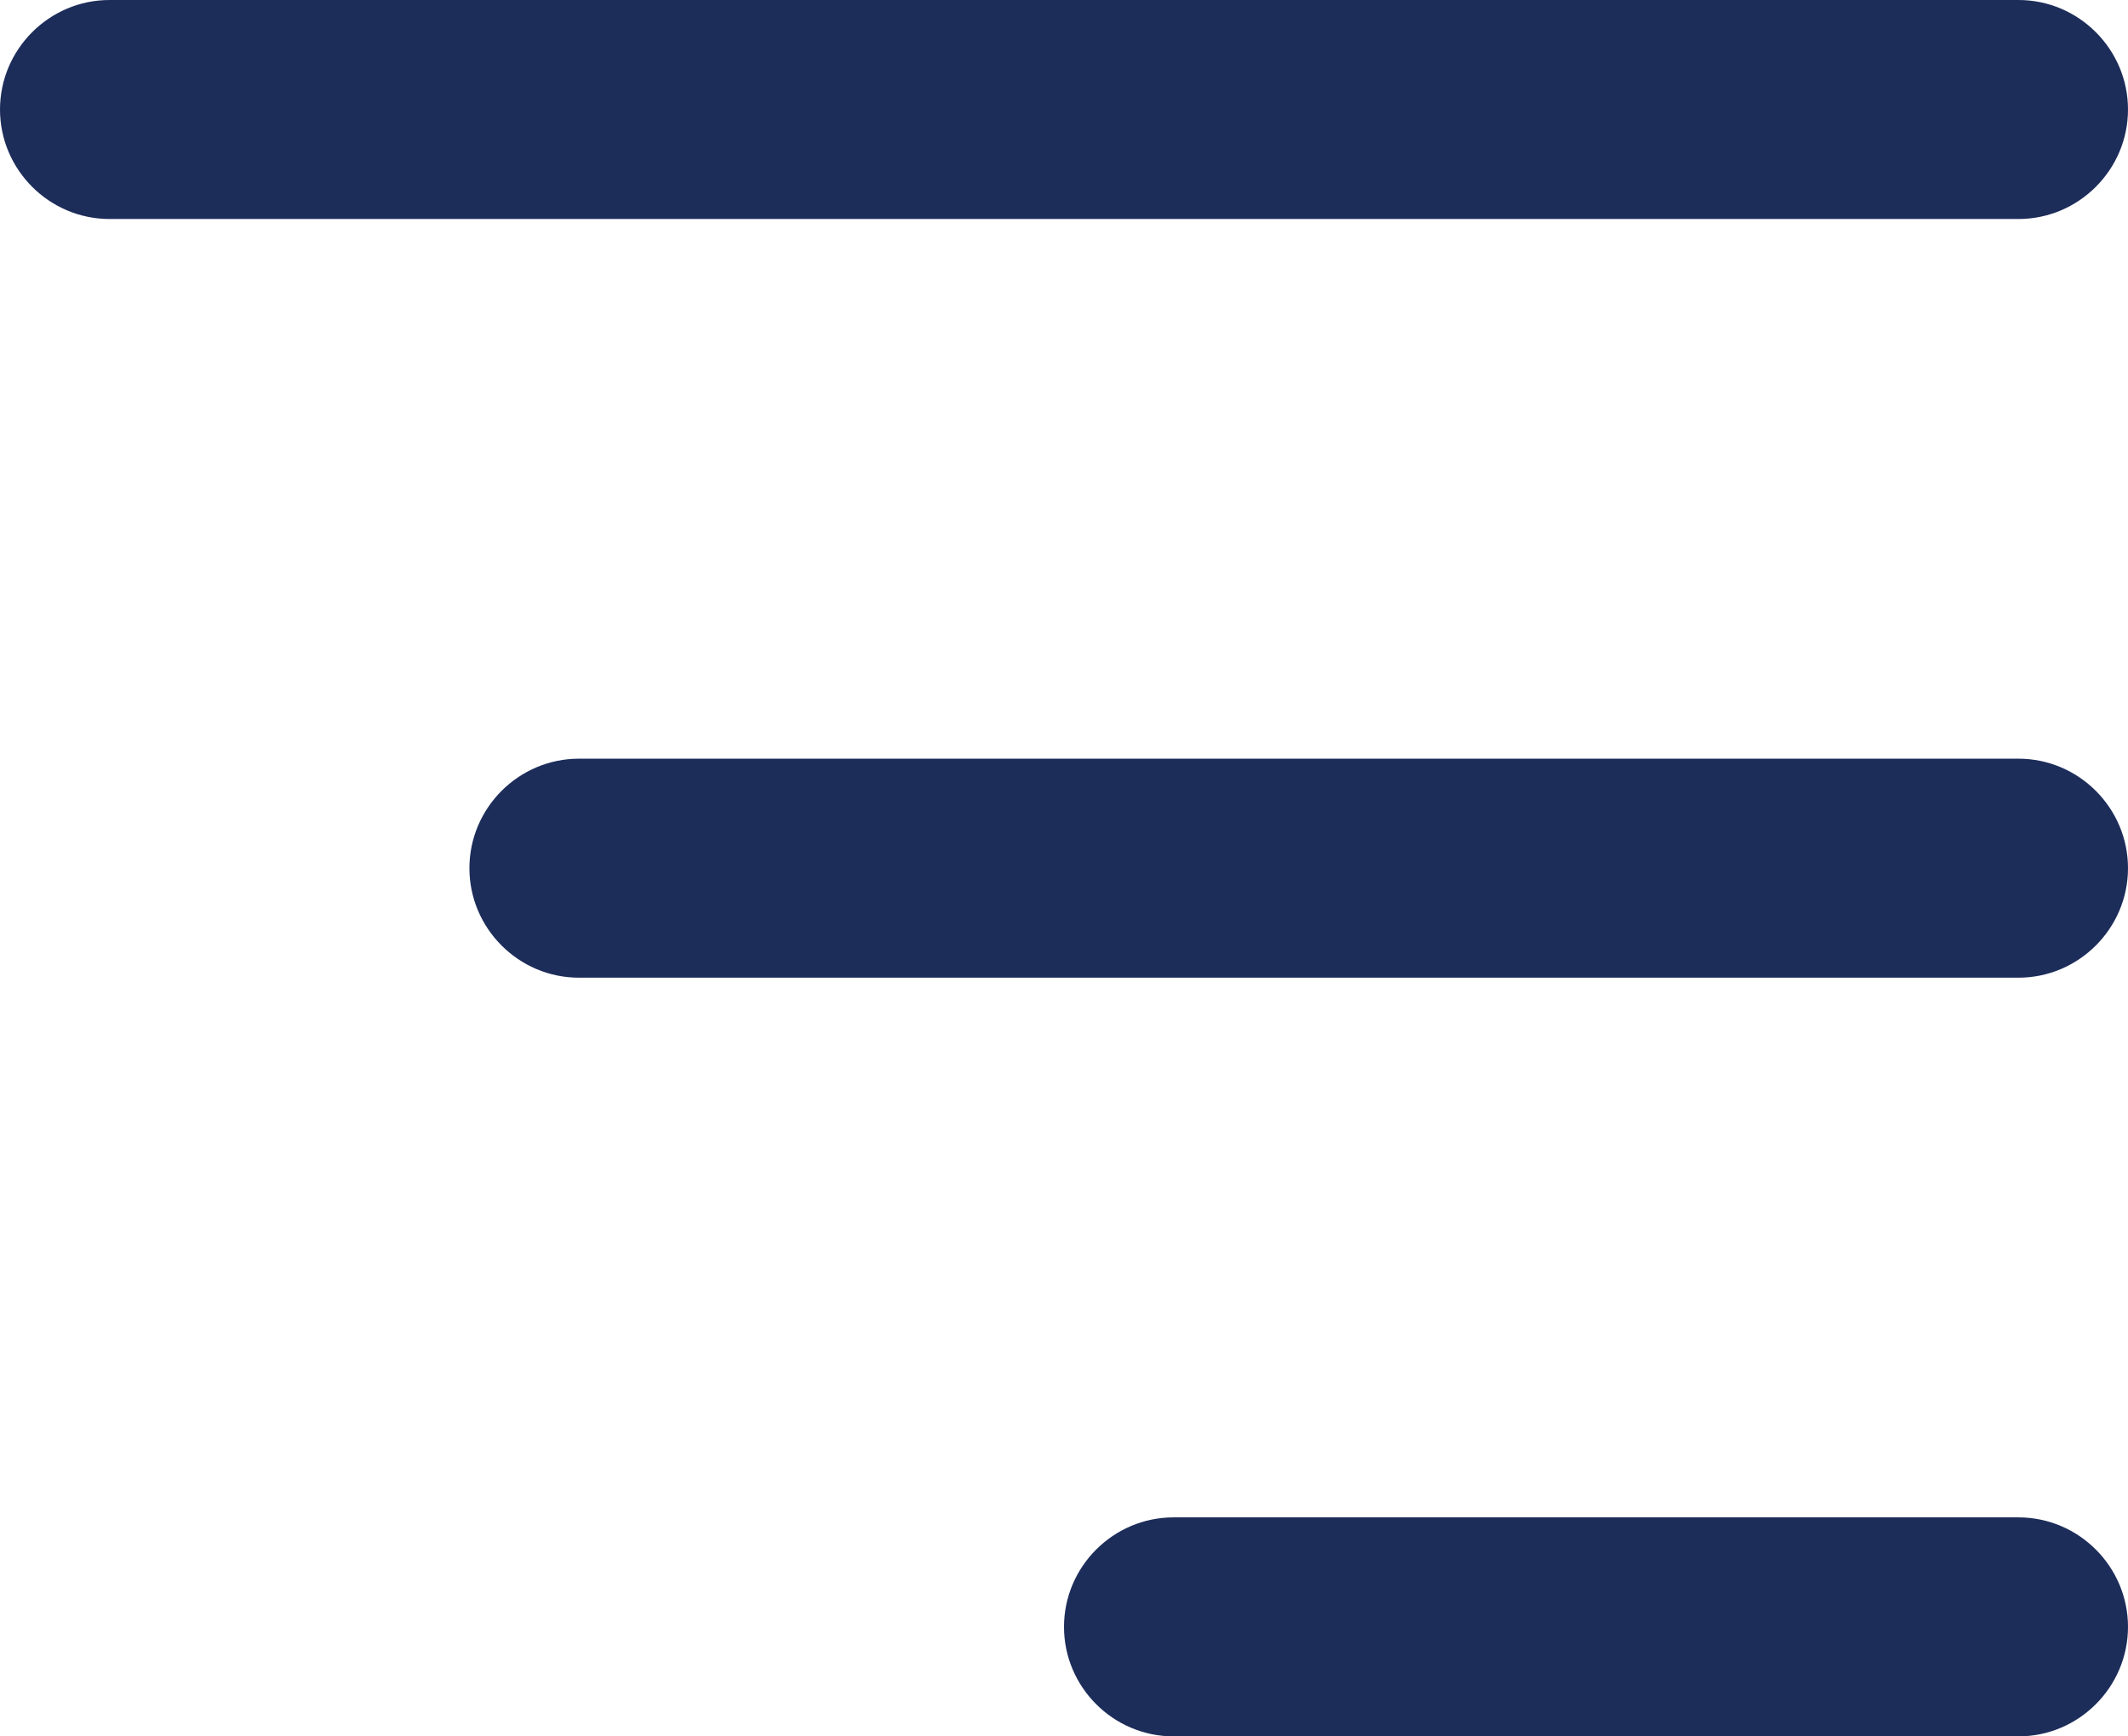 <?xml version="1.0" encoding="utf-8"?>
<!-- Generator: Adobe Illustrator 22.0.0, SVG Export Plug-In . SVG Version: 6.00 Build 0)  -->
<svg version="1.1" id="_x2014_ÎÓÈ_1" xmlns="http://www.w3.org/2000/svg" xmlns:xlink="http://www.w3.org/1999/xlink" x="0px"
	 y="0px" viewBox="0 0 272 222" style="enable-background:new 0 0 272 222;" xml:space="preserve">
<style type="text/css">
	.st0{fill-rule:evenodd;clip-rule:evenodd;fill:#1D2D5A;}
</style>
<path class="st0" d="M14,0C6.3,0,0,6.3,0,14s6.3,14,14,14h244c7.7,0,14-6.3,14-14s-6.3-14-14-14L14,0z M74,97c-7.7,0-14,6.3-14,14
	s6.3,14,14,14h184c7.7,0,14-6.3,14-14s-6.3-14-14-14H74z M150,194c-7.7,0-14,6.3-14,14s6.3,14,14,14h108c7.7,0,14-6.3,14-14
	s-6.3-14-14-14H150z"/>
</svg>
